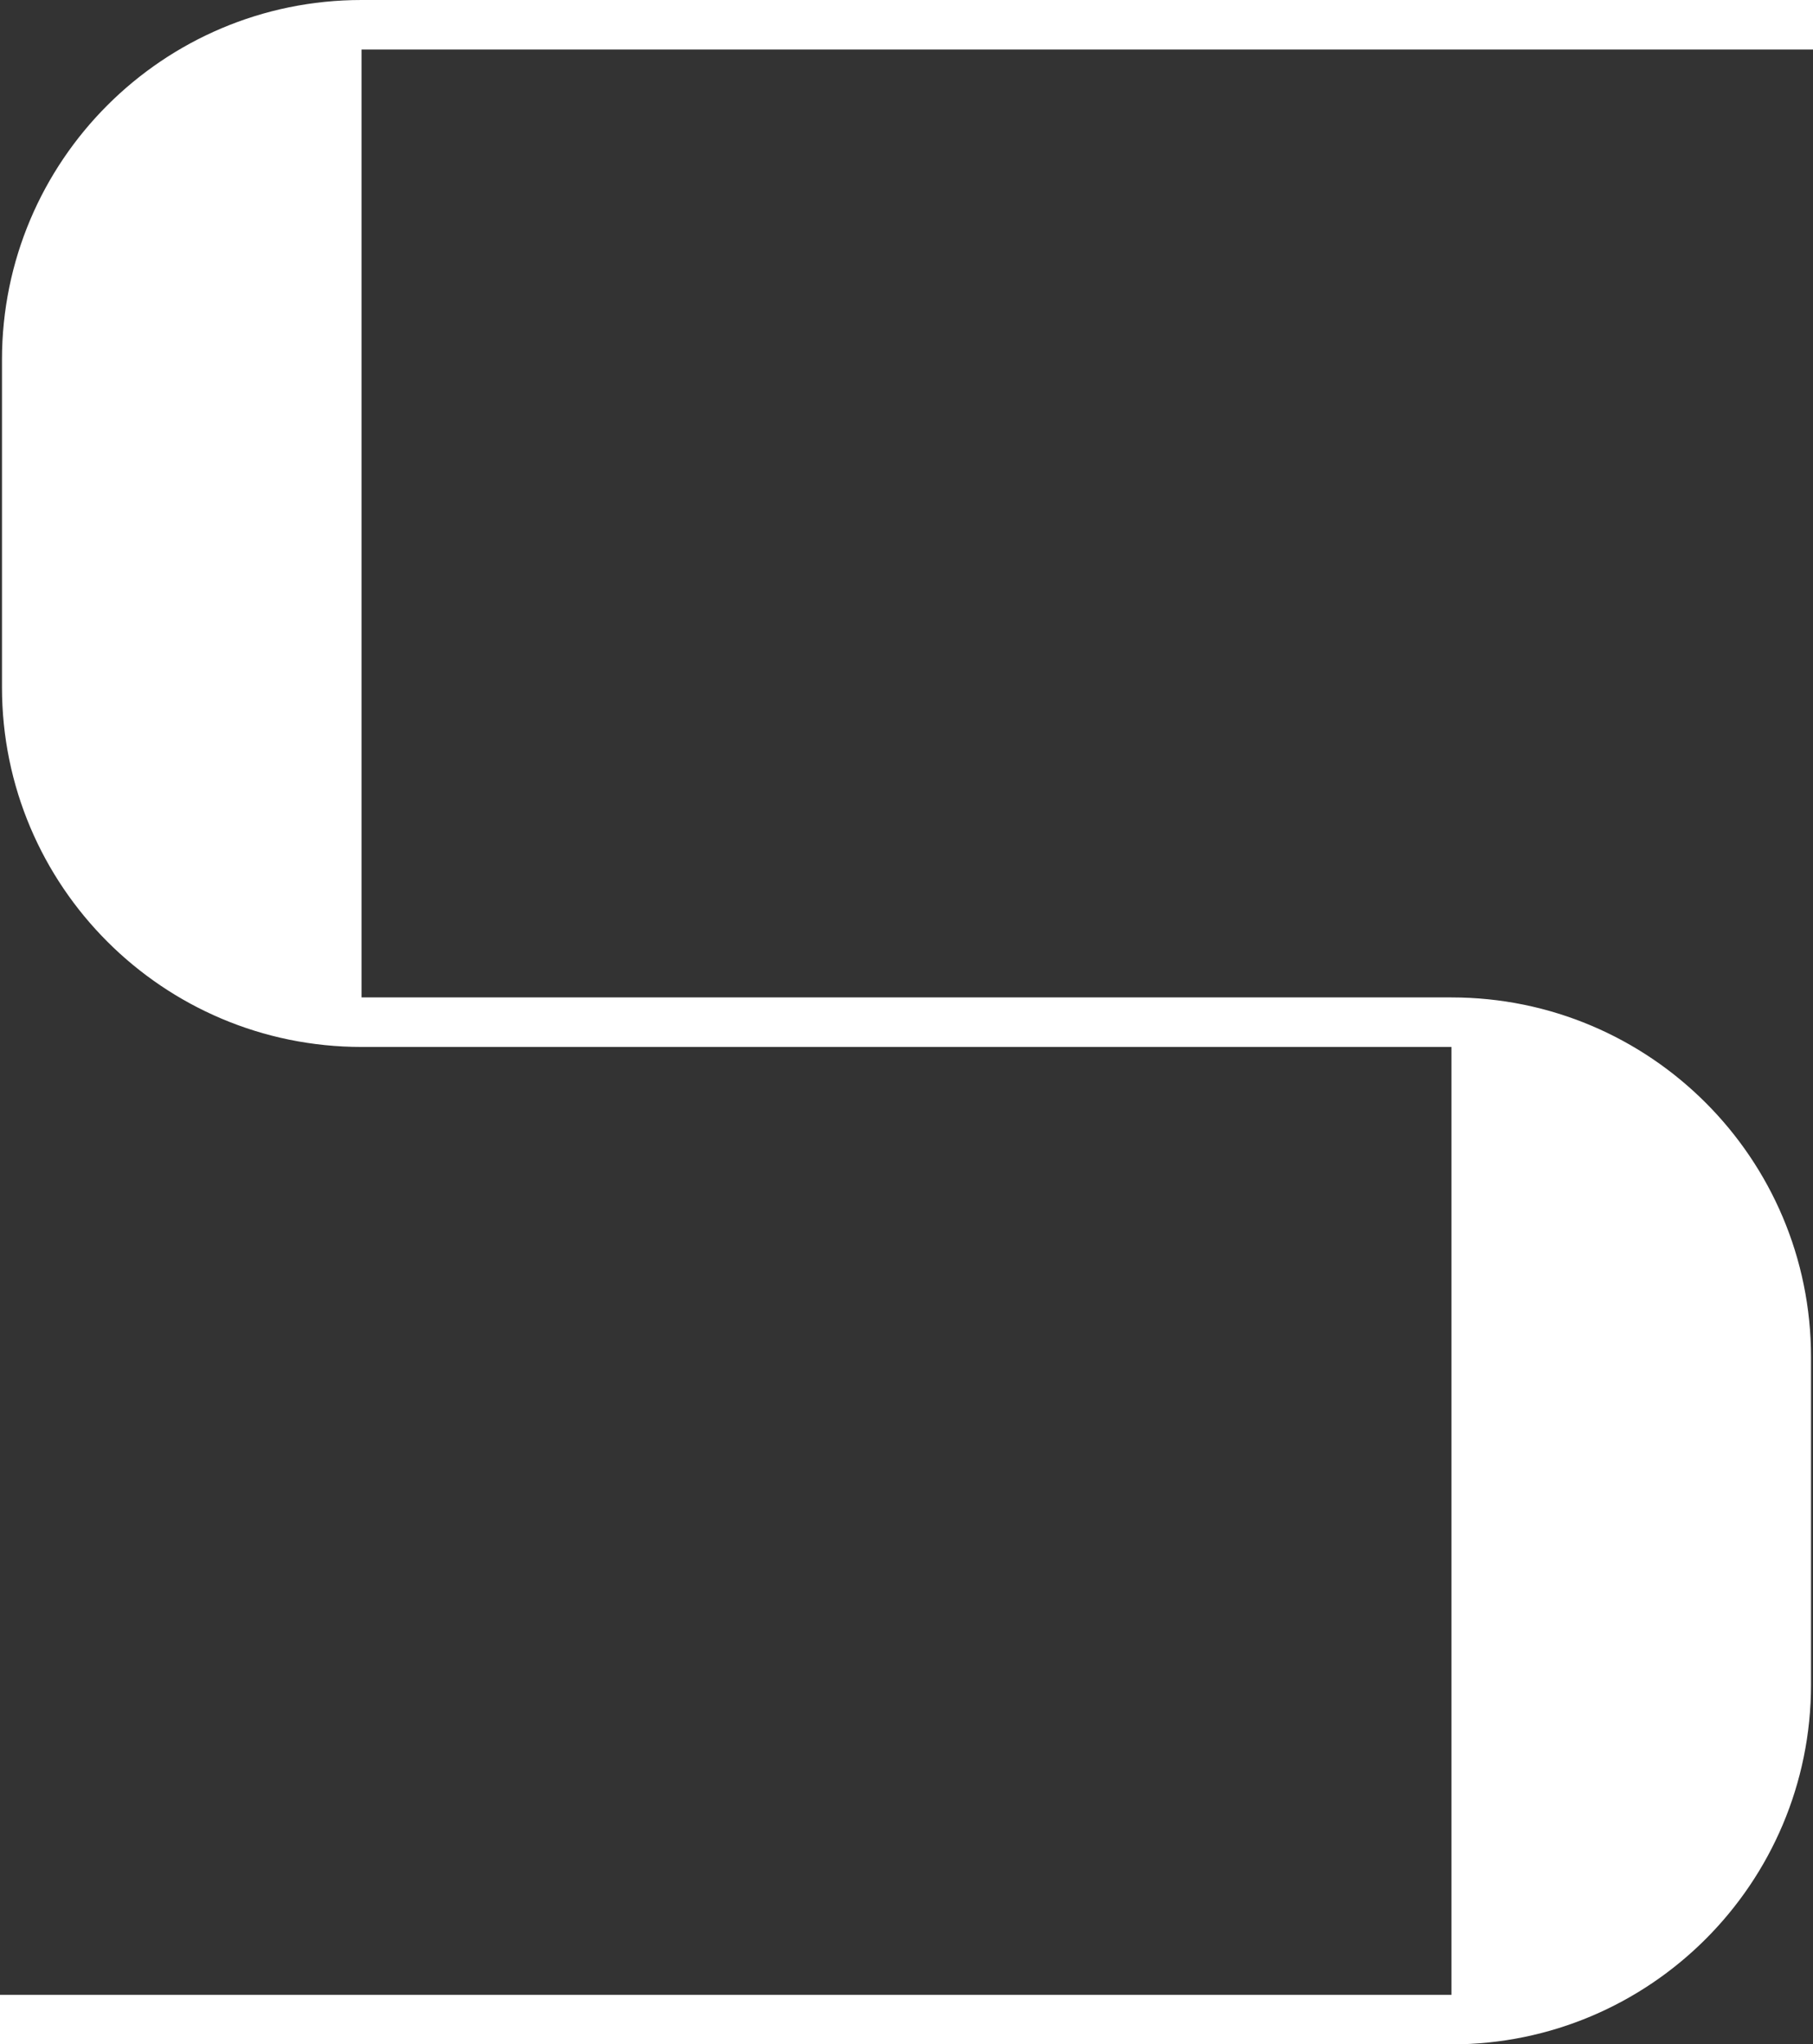 <?xml version="1.0" encoding="UTF-8"?><svg id="_レイヤー_2" xmlns="http://www.w3.org/2000/svg" viewBox="0 0 119.05 134.16"><rect x="0" y="0" width="119.05" height="134.16" fill="#333333" stroke="none"/><defs><style>.cls-1{fill:#fff;}</style></defs><g id="text"><path class="cls-1" d="m23.74,0h0C10.7,0,.13,10.57.13,23.61v21.49c0,13.04,10.57,23.61,23.61,23.61h0s0,0,0,0h71.57v62.21H0v3.25h95.31c13.04,0,23.61-10.57,23.61-23.61v-21.49c0-13.04-10.57-23.61-23.61-23.61H23.74V3.25h95.31V0H23.74Z"/></g></svg>